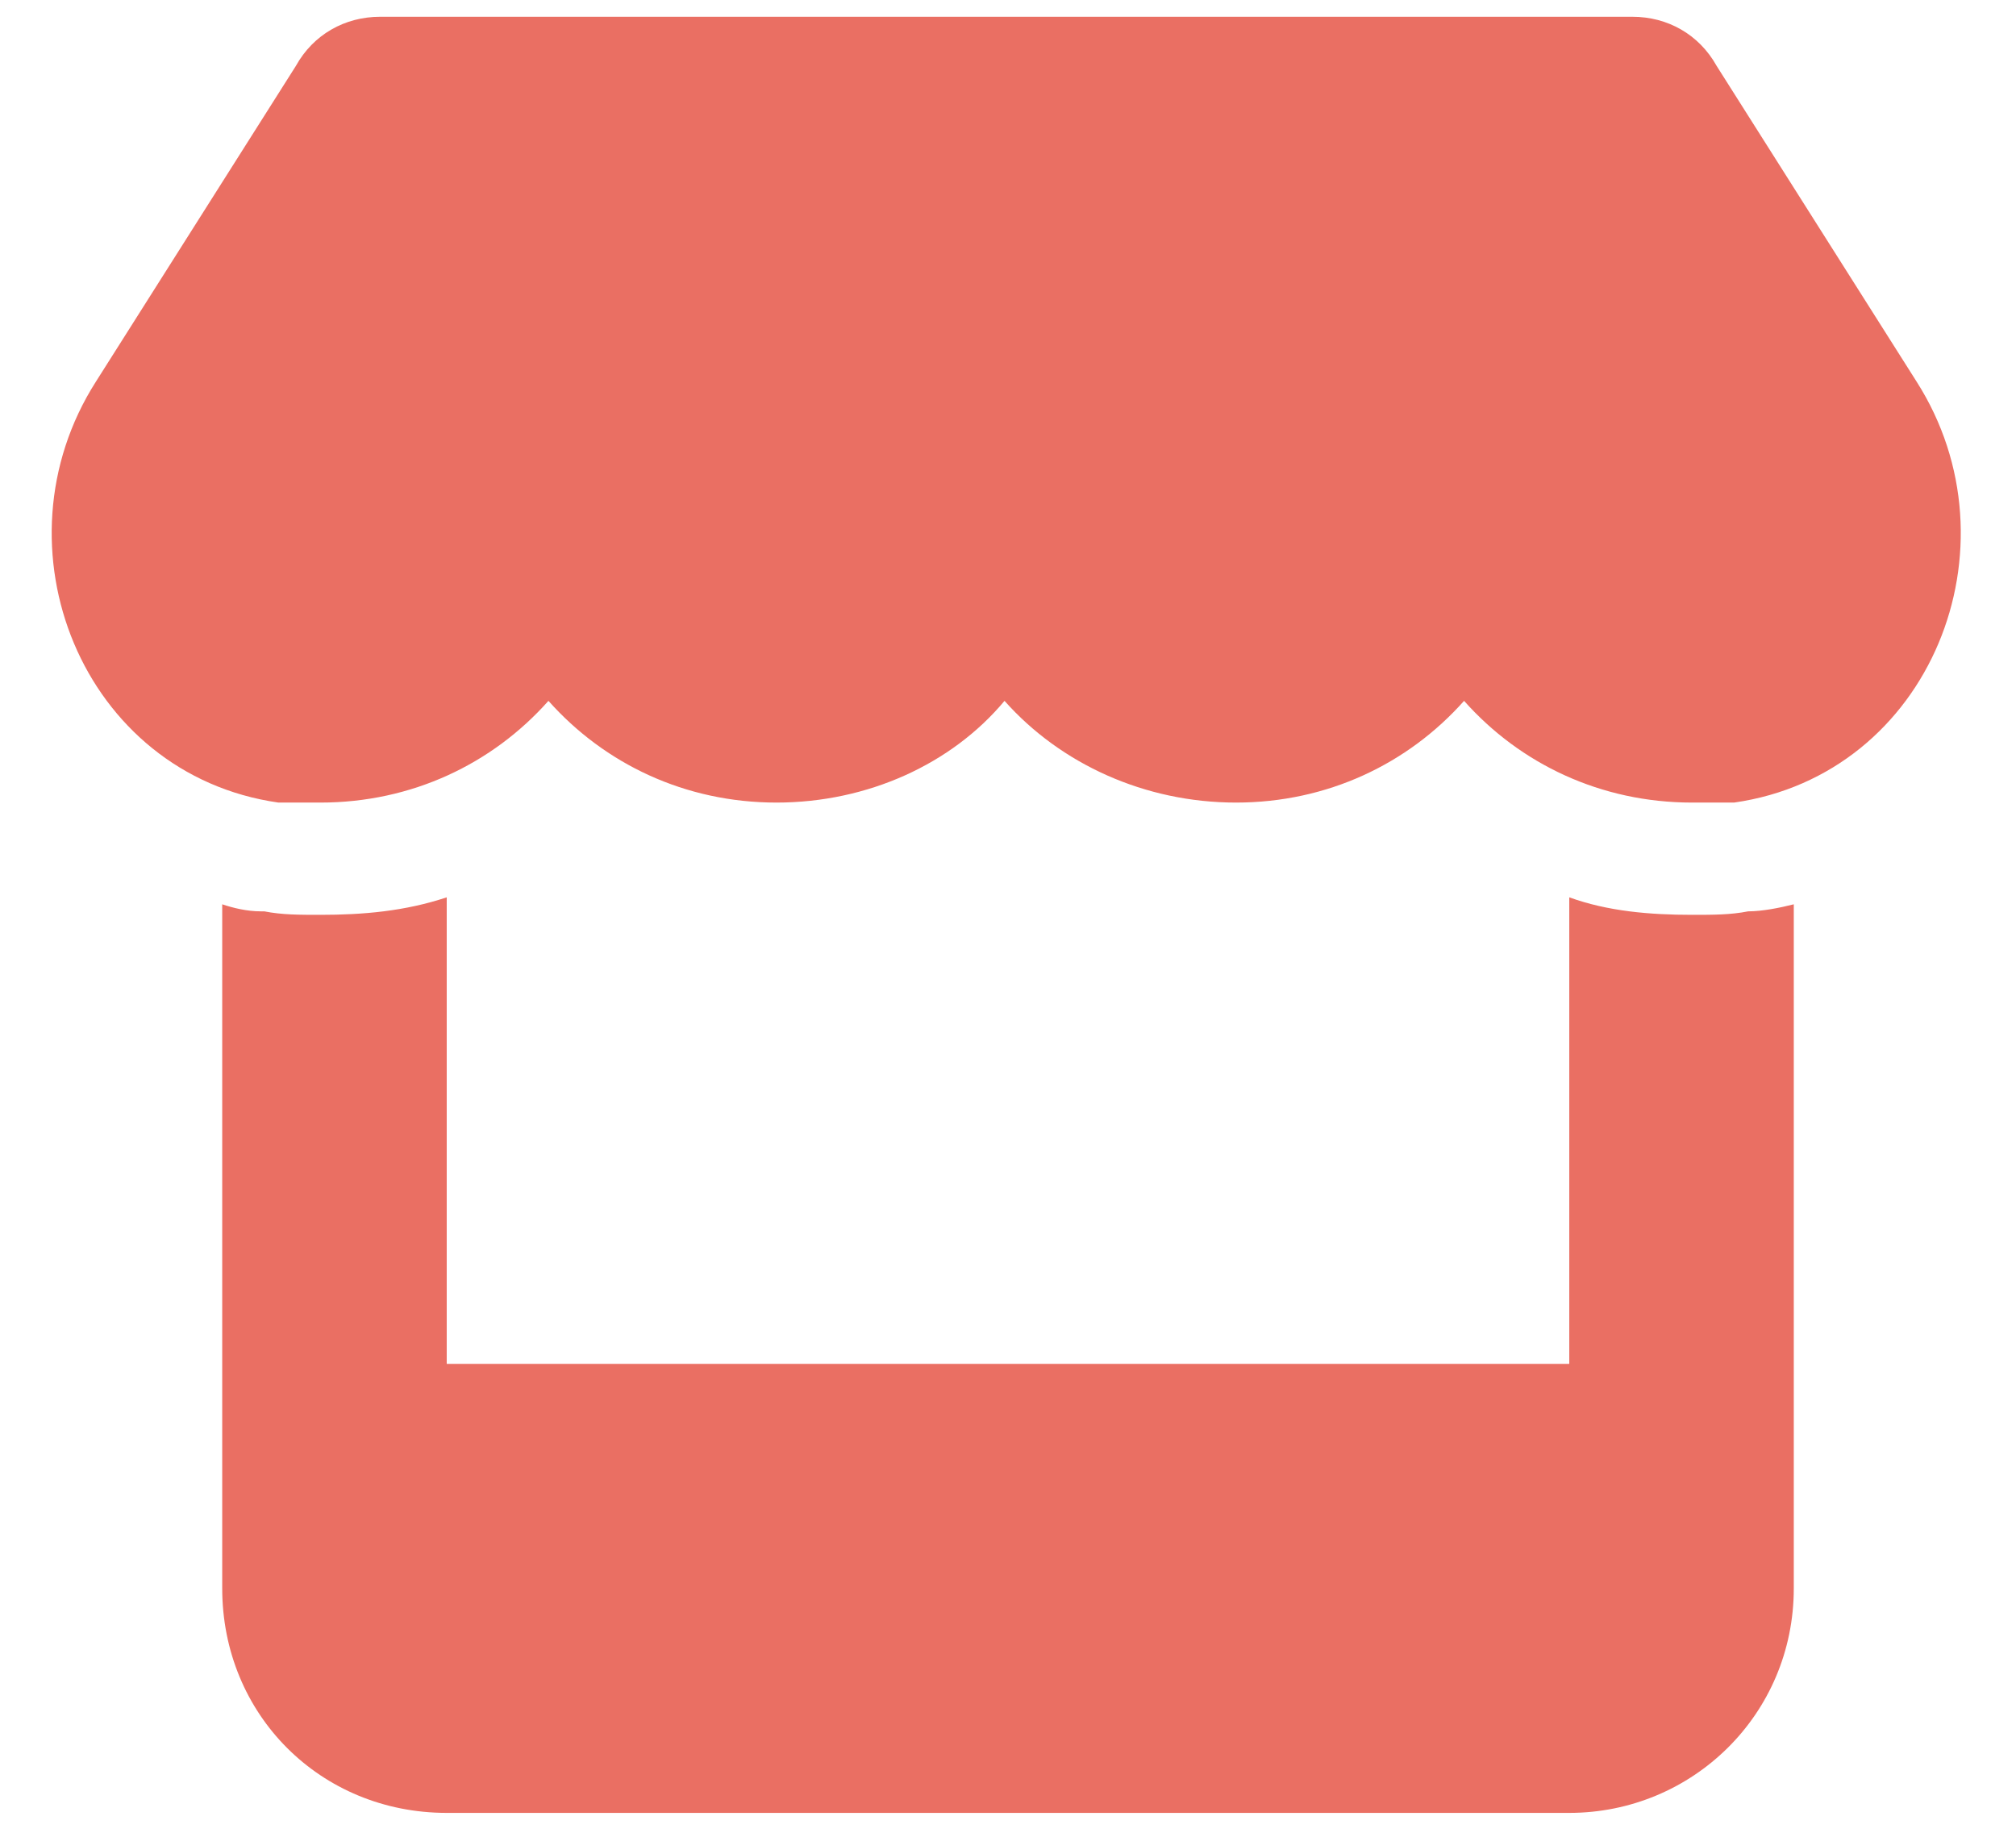 <svg width="22" height="20" viewBox="0 0 22 20" fill="none" xmlns="http://www.w3.org/2000/svg">
<path d="M18.924 8.758C18.771 8.758 18.618 8.758 18.465 8.758C17.47 8.758 16.589 8.337 15.977 7.648C15.364 8.337 14.484 8.758 13.488 8.758C12.493 8.758 11.574 8.337 10.962 7.648C10.387 8.337 9.469 8.758 8.473 8.758C7.478 8.758 6.598 8.337 5.985 7.648C5.373 8.337 4.492 8.758 3.497 8.758C3.344 8.758 3.191 8.758 3.038 8.758C0.894 8.452 -0.102 5.964 1.047 4.164L3.229 0.719C3.42 0.375 3.765 0.183 4.148 0.183H17.814C18.197 0.183 18.541 0.375 18.733 0.719L20.915 4.164C22.063 5.964 21.068 8.452 18.924 8.758ZM19.077 9.945C19.23 9.945 19.422 9.907 19.575 9.868V17.333C19.575 18.711 18.465 19.783 17.125 19.783H4.875C3.497 19.783 2.425 18.711 2.425 17.333V9.868C2.54 9.907 2.693 9.945 2.846 9.945H2.884C3.076 9.983 3.267 9.983 3.497 9.983C3.956 9.983 4.416 9.945 4.875 9.792V14.883H17.125V9.792C17.546 9.945 18.006 9.983 18.465 9.983C18.695 9.983 18.886 9.983 19.077 9.945Z" fill="#EA6F63"/>
</svg>
